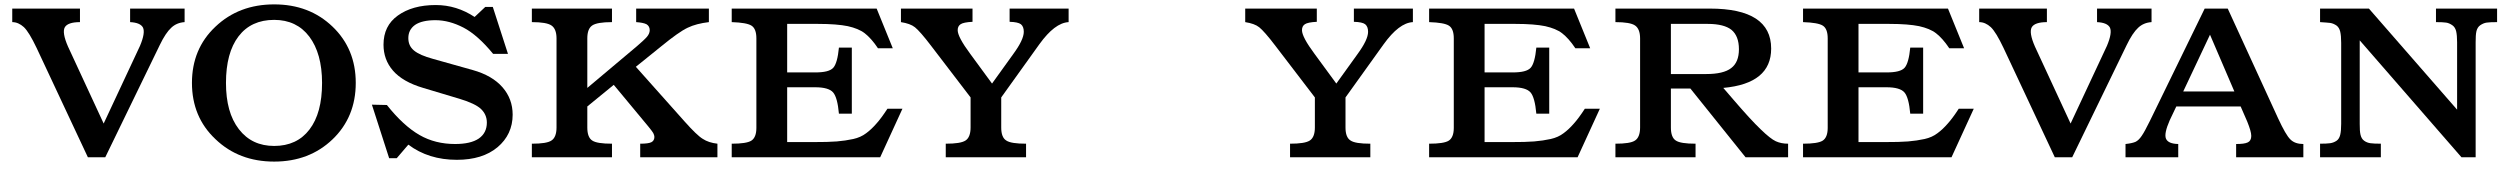 <?xml version="1.0" encoding="UTF-8"?> <svg xmlns="http://www.w3.org/2000/svg" width="159" height="11" viewBox="0 0 159 11" fill="none"><path d="M147.556 9.139C147.843 9.139 148.058 9.128 148.202 9.108C148.345 9.087 148.479 9.036 148.602 8.954C148.725 8.872 148.797 8.739 148.838 8.575C148.879 8.411 148.899 8.175 148.899 7.877V2.73C148.899 2.422 148.879 2.187 148.838 2.012C148.797 1.848 148.725 1.715 148.602 1.623C148.479 1.541 148.345 1.479 148.202 1.458C148.058 1.438 147.843 1.428 147.556 1.407V0.546H150.663L156.272 6.975V2.689C156.272 2.392 156.251 2.156 156.21 1.981C156.169 1.817 156.087 1.684 155.964 1.602C155.841 1.52 155.718 1.458 155.574 1.438C155.431 1.417 155.215 1.407 154.928 1.407V0.546H158.815V1.407C158.517 1.407 158.292 1.417 158.148 1.438C158.005 1.458 157.871 1.52 157.748 1.602C157.625 1.684 157.543 1.817 157.502 1.981C157.461 2.156 157.451 2.392 157.451 2.689V10H156.548L150.078 2.566V7.877C150.078 8.185 150.089 8.411 150.13 8.575C150.171 8.739 150.242 8.872 150.365 8.954C150.478 9.036 150.611 9.087 150.755 9.108C150.899 9.128 151.124 9.139 151.422 9.139V10H147.556V9.139Z" fill="black" style="fill:black;fill-opacity:1;"></path><path d="M135.183 9.159C135.481 9.128 135.696 9.077 135.829 9.016C135.952 8.954 136.086 8.831 136.209 8.646C136.332 8.472 136.506 8.154 136.732 7.693L140.218 0.546H141.684L144.884 7.519C145.212 8.226 145.468 8.677 145.673 8.872C145.868 9.067 146.145 9.159 146.493 9.159V10H142.218V9.159C142.566 9.159 142.812 9.128 142.956 9.057C143.099 8.995 143.181 8.852 143.181 8.646C143.181 8.441 143.089 8.144 142.925 7.734L142.505 6.77H138.413L137.993 7.652C137.747 8.216 137.665 8.605 137.757 8.821C137.849 9.036 138.106 9.149 138.536 9.159V10H135.183V9.159ZM138.854 5.816H142.105L140.556 2.207L138.854 5.816Z" fill="black" style="fill:black;fill-opacity:1;"></path><path d="M127.424 3.048C127.107 2.381 126.84 1.94 126.614 1.725C126.389 1.52 126.143 1.407 125.876 1.407V0.546H130.183V1.407C129.67 1.407 129.342 1.52 129.219 1.735C129.096 1.951 129.157 2.361 129.424 2.966L131.69 7.857L133.997 2.925C134.233 2.371 134.295 1.981 134.192 1.756C134.079 1.541 133.802 1.428 133.372 1.407V0.546H136.838V1.407C136.499 1.428 136.212 1.551 135.986 1.766C135.751 1.981 135.505 2.351 135.258 2.863L131.793 10H130.685L127.424 3.048Z" fill="black" style="fill:black;fill-opacity:1;"></path><path d="M114.673 9.139C115.298 9.139 115.719 9.077 115.924 8.944C116.129 8.811 116.242 8.544 116.242 8.134V2.443C116.242 2.033 116.139 1.766 115.934 1.633C115.729 1.5 115.308 1.428 114.673 1.407V0.546H123.891L124.916 3.068H123.973C123.686 2.638 123.399 2.32 123.132 2.115C122.866 1.91 122.507 1.766 122.056 1.664C121.604 1.571 120.969 1.52 120.169 1.52H118.2V4.606H119.984C120.569 4.606 120.948 4.514 121.133 4.309C121.307 4.114 121.43 3.684 121.492 3.027H122.312V7.231H121.492C121.43 6.544 121.307 6.093 121.122 5.878C120.938 5.663 120.558 5.55 119.984 5.55H118.2V9.036H119.882C120.497 9.036 120.989 9.026 121.358 8.995C121.727 8.964 122.076 8.913 122.404 8.841C122.722 8.77 122.999 8.646 123.224 8.472C123.45 8.308 123.665 8.103 123.87 7.867C124.076 7.642 124.311 7.324 124.578 6.914H125.532L124.117 10H114.673V9.139Z" fill="black" style="fill:black;fill-opacity:1;"></path><path d="M102.741 9.139C103.367 9.139 103.787 9.077 103.992 8.934C104.197 8.8 104.31 8.523 104.31 8.113V2.443C104.31 2.033 104.197 1.766 103.992 1.623C103.787 1.479 103.367 1.407 102.741 1.407V0.546H108.75C111.344 0.546 112.646 1.397 112.646 3.089C112.646 4.576 111.631 5.406 109.601 5.591L110.237 6.329C110.975 7.19 111.56 7.826 111.98 8.226C112.39 8.626 112.718 8.882 112.944 8.985C113.169 9.087 113.426 9.139 113.723 9.139V10H111.016L107.509 5.632H106.269V8.113C106.269 8.523 106.371 8.8 106.576 8.934C106.781 9.077 107.202 9.139 107.837 9.139V10H102.741V9.139ZM106.269 4.709H108.514C109.242 4.709 109.775 4.586 110.104 4.33C110.432 4.083 110.596 3.684 110.596 3.13C110.596 2.566 110.432 2.156 110.124 1.899C109.816 1.653 109.314 1.52 108.617 1.52H106.269V4.709Z" fill="black" style="fill:black;fill-opacity:1;"></path><path d="M90.892 9.139C91.517 9.139 91.938 9.077 92.143 8.944C92.348 8.811 92.461 8.544 92.461 8.134V2.443C92.461 2.033 92.358 1.766 92.153 1.633C91.948 1.5 91.528 1.428 90.892 1.407V0.546H100.11L101.135 3.068H100.192C99.905 2.638 99.618 2.32 99.351 2.115C99.085 1.91 98.726 1.766 98.275 1.664C97.823 1.571 97.188 1.52 96.388 1.52H94.419V4.606H96.203C96.788 4.606 97.167 4.514 97.352 4.309C97.526 4.114 97.649 3.684 97.711 3.027H98.531V7.231H97.711C97.649 6.544 97.526 6.093 97.342 5.878C97.157 5.663 96.778 5.55 96.203 5.55H94.419V9.036H96.101C96.716 9.036 97.208 9.026 97.577 8.995C97.947 8.964 98.295 8.913 98.623 8.841C98.941 8.77 99.218 8.646 99.444 8.472C99.669 8.308 99.885 8.103 100.09 7.867C100.295 7.642 100.531 7.324 100.797 6.914H101.751L100.336 10H90.892V9.139Z" fill="black" style="fill:black;fill-opacity:1;"></path><path d="M82.047 9.139C82.672 9.139 83.093 9.077 83.308 8.934C83.513 8.8 83.626 8.523 83.626 8.113V6.196L81.124 2.925C80.642 2.289 80.293 1.899 80.088 1.735C79.883 1.571 79.586 1.469 79.196 1.407V0.546H83.749V1.387C83.359 1.407 83.113 1.458 82.99 1.541C82.867 1.623 82.806 1.746 82.806 1.92C82.806 2.207 83.072 2.709 83.606 3.427L84.99 5.314L86.333 3.448C86.784 2.833 87.01 2.361 87.01 2.022C87.01 1.797 86.948 1.643 86.825 1.541C86.702 1.448 86.466 1.397 86.107 1.387V0.546H89.86V1.407C89.266 1.438 88.65 1.91 87.994 2.822L85.574 6.196V8.113C85.574 8.523 85.677 8.8 85.892 8.934C86.097 9.077 86.518 9.139 87.153 9.139V10H82.047V9.139Z" fill="black" style="fill:black;fill-opacity:1;"></path><path d="M60.15 9.139C60.776 9.139 61.196 9.077 61.411 8.934C61.617 8.8 61.729 8.523 61.729 8.113V6.196L59.227 2.925C58.745 2.289 58.397 1.899 58.192 1.735C57.987 1.571 57.689 1.469 57.3 1.407V0.546H61.852V1.387C61.463 1.407 61.217 1.458 61.094 1.541C60.971 1.623 60.909 1.746 60.909 1.92C60.909 2.207 61.176 2.709 61.709 3.427L63.093 5.314L64.436 3.448C64.888 2.833 65.113 2.361 65.113 2.022C65.113 1.797 65.052 1.643 64.929 1.541C64.805 1.448 64.57 1.397 64.211 1.387V0.546H67.964V1.407C67.369 1.438 66.754 1.91 66.097 2.822L63.678 6.196V8.113C63.678 8.523 63.78 8.8 63.995 8.934C64.201 9.077 64.621 9.139 65.257 9.139V10H60.15V9.139Z" fill="black" style="fill:black;fill-opacity:1;"></path><path d="M46.537 9.139C47.162 9.139 47.583 9.077 47.788 8.944C47.993 8.811 48.106 8.544 48.106 8.134V2.443C48.106 2.033 48.003 1.766 47.798 1.633C47.593 1.5 47.172 1.428 46.537 1.407V0.546H55.755L56.78 3.068H55.837C55.55 2.638 55.263 2.32 54.996 2.115C54.73 1.91 54.371 1.766 53.92 1.664C53.468 1.571 52.833 1.52 52.033 1.52H50.064V4.606H51.848C52.433 4.606 52.812 4.514 52.997 4.309C53.171 4.114 53.294 3.684 53.356 3.027H54.176V7.231H53.356C53.294 6.544 53.171 6.093 52.986 5.878C52.802 5.663 52.422 5.55 51.848 5.55H50.064V9.036H51.746C52.361 9.036 52.853 9.026 53.222 8.995C53.591 8.964 53.94 8.913 54.268 8.841C54.586 8.77 54.863 8.646 55.089 8.472C55.314 8.308 55.529 8.103 55.734 7.867C55.94 7.642 56.175 7.324 56.442 6.914H57.396L55.981 10H46.537V9.139Z" fill="black" style="fill:black;fill-opacity:1;"></path><path d="M33.826 9.139C34.452 9.139 34.872 9.077 35.077 8.934C35.282 8.8 35.395 8.523 35.395 8.113V2.443C35.395 2.033 35.282 1.766 35.077 1.623C34.872 1.479 34.452 1.407 33.826 1.407V0.546H38.922V1.407C38.286 1.407 37.866 1.479 37.661 1.623C37.456 1.766 37.353 2.033 37.353 2.443V5.591L40.501 2.945C40.809 2.679 41.024 2.484 41.147 2.34C41.26 2.207 41.322 2.063 41.322 1.92C41.322 1.746 41.25 1.623 41.117 1.541C40.973 1.469 40.758 1.428 40.46 1.407V0.546H45.085V1.407C44.562 1.469 44.111 1.582 43.731 1.766C43.342 1.951 42.798 2.34 42.08 2.925L40.44 4.248L43.547 7.734C44.059 8.308 44.439 8.677 44.695 8.831C44.941 8.995 45.259 9.098 45.628 9.139V10H40.717V9.139C41.065 9.139 41.301 9.108 41.424 9.046C41.547 8.985 41.619 8.872 41.619 8.718C41.619 8.636 41.588 8.544 41.547 8.462C41.496 8.38 41.393 8.236 41.24 8.052L39.035 5.396L37.353 6.77V8.113C37.353 8.523 37.456 8.8 37.661 8.934C37.866 9.077 38.286 9.139 38.922 9.139V10H33.826V9.139Z" fill="black" style="fill:black;fill-opacity:1;"></path><path d="M29.057 10.164C27.857 10.164 26.831 9.846 25.97 9.2L25.232 10.062H24.75L23.653 6.657L24.606 6.678C25.304 7.56 26.001 8.195 26.678 8.585C27.355 8.975 28.113 9.159 28.944 9.159C29.6 9.159 30.102 9.046 30.451 8.811C30.79 8.575 30.964 8.236 30.964 7.795C30.964 7.447 30.831 7.16 30.584 6.924C30.338 6.698 29.887 6.483 29.241 6.288L26.914 5.591C26.042 5.334 25.406 4.965 24.996 4.494C24.586 4.022 24.391 3.468 24.391 2.843C24.391 2.043 24.689 1.428 25.304 0.987C25.919 0.546 26.719 0.32 27.713 0.32C28.605 0.32 29.426 0.577 30.185 1.079L30.861 0.443H31.343L32.307 3.427H31.364C30.707 2.627 30.072 2.063 29.477 1.756C28.882 1.448 28.288 1.284 27.693 1.284C27.119 1.284 26.688 1.387 26.401 1.582C26.114 1.787 25.97 2.063 25.97 2.422C25.97 2.75 26.083 3.007 26.329 3.212C26.575 3.417 26.975 3.591 27.539 3.745L30.061 4.453C30.902 4.688 31.528 5.058 31.959 5.55C32.389 6.042 32.605 6.626 32.605 7.293C32.605 8.134 32.276 8.831 31.641 9.364C31.005 9.897 30.144 10.164 29.057 10.164Z" fill="black" style="fill:black;fill-opacity:1;"></path><path d="M17.438 10.277C15.941 10.277 14.7 9.805 13.705 8.852C12.7 7.908 12.208 6.708 12.208 5.273C12.208 3.837 12.7 2.638 13.705 1.694C14.7 0.751 15.941 0.279 17.438 0.279C18.935 0.279 20.165 0.751 21.15 1.694C22.134 2.638 22.626 3.827 22.626 5.273C22.626 6.719 22.134 7.918 21.15 8.862C20.165 9.805 18.925 10.277 17.438 10.277ZM14.372 5.273C14.372 6.524 14.638 7.498 15.192 8.216C15.746 8.934 16.494 9.282 17.438 9.282C18.402 9.282 19.15 8.934 19.683 8.236C20.217 7.539 20.483 6.555 20.483 5.273C20.483 4.022 20.206 3.038 19.673 2.33C19.14 1.623 18.391 1.264 17.438 1.264C16.464 1.264 15.705 1.612 15.172 2.31C14.638 3.007 14.372 4.001 14.372 5.273Z" fill="black" style="fill:black;fill-opacity:1;"></path><path d="M2.328 3.048C2.01 2.381 1.743 1.94 1.518 1.725C1.292 1.52 1.046 1.407 0.779 1.407V0.546H5.086V1.407C4.573 1.407 4.245 1.52 4.122 1.735C3.999 1.951 4.061 2.361 4.327 2.966L6.593 7.857L8.9 2.925C9.136 2.371 9.198 1.981 9.095 1.756C8.982 1.541 8.706 1.428 8.275 1.407V0.546H11.741V1.407C11.402 1.428 11.115 1.551 10.89 1.766C10.654 1.981 10.408 2.351 10.162 2.863L6.696 10H5.588L2.328 3.048Z" fill="black" style="fill:black;fill-opacity:1;"></path></svg> 